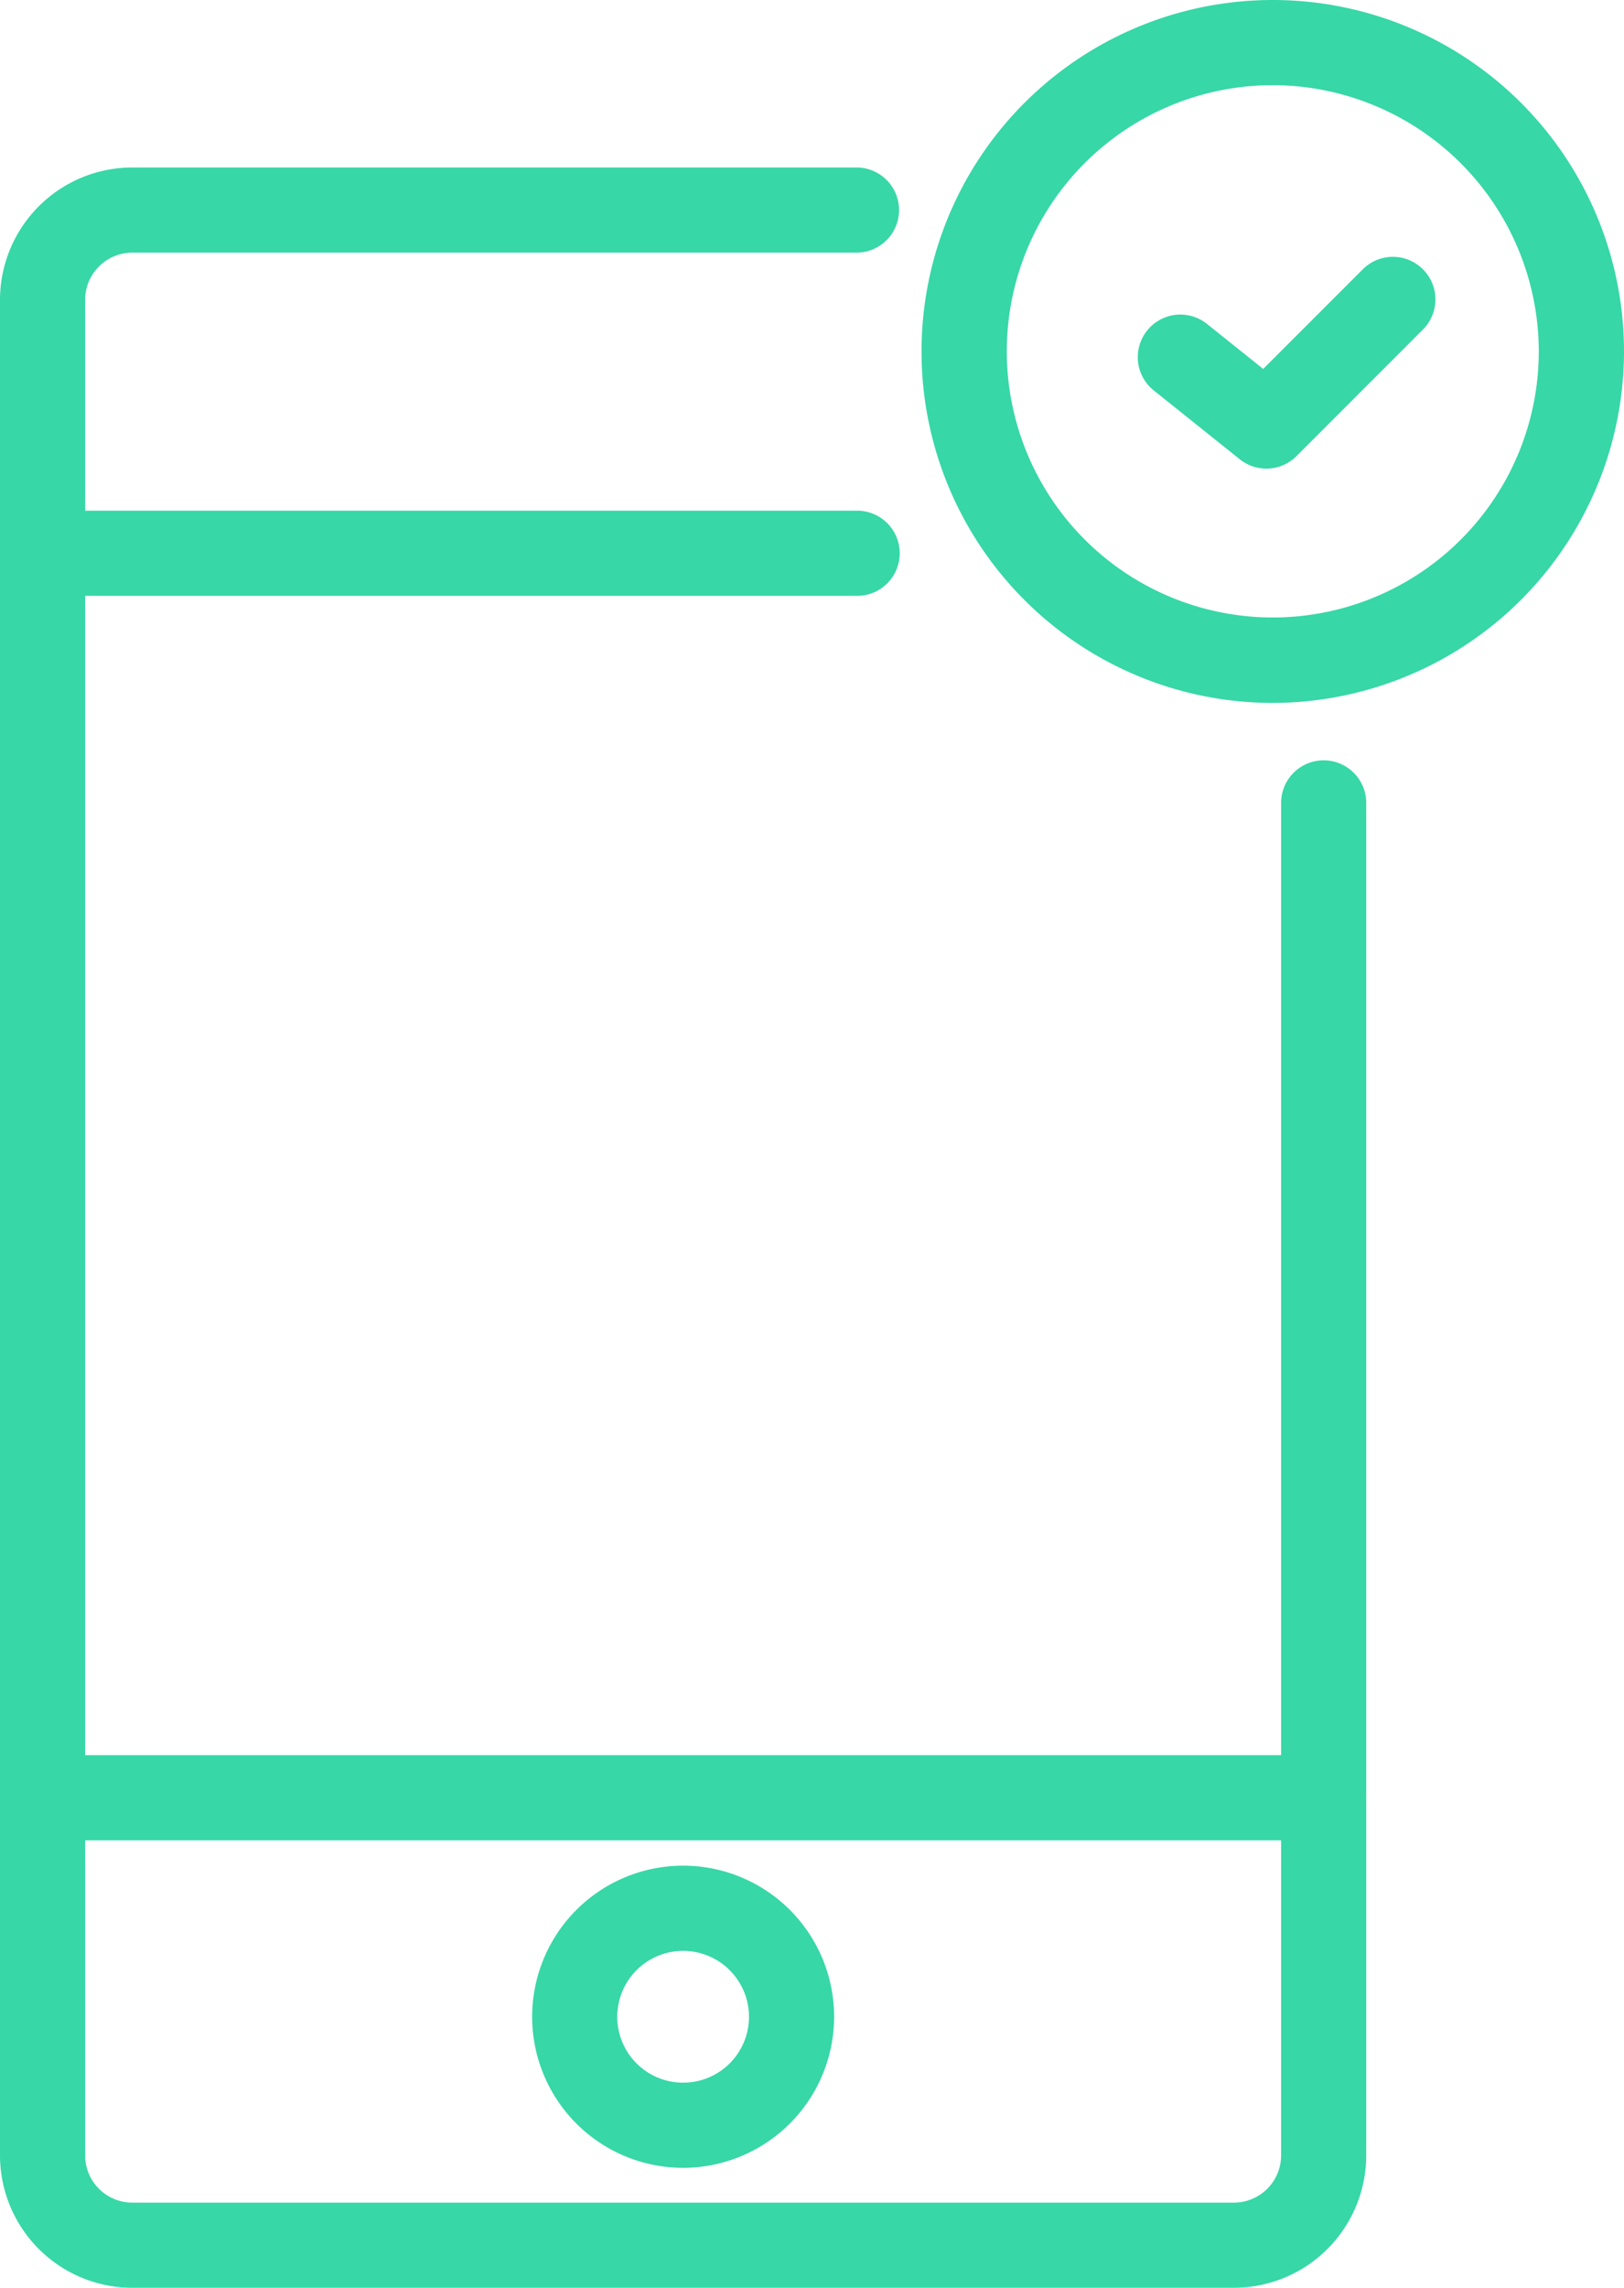 <svg id="グループ_25904" data-name="グループ 25904" xmlns="http://www.w3.org/2000/svg" xmlns:xlink="http://www.w3.org/1999/xlink" width="48.844" height="68.766" viewBox="0 0 48.844 68.766">
  <defs>
    <clipPath id="clip-path">
      <rect id="長方形_10159" data-name="長方形 10159" width="48.844" height="68.766" fill="#37d7a7"/>
    </clipPath>
  </defs>
  <g id="グループ_25903" data-name="グループ 25903" transform="translate(0 0)" clip-path="url(#clip-path)">
    <path id="パス_68077" data-name="パス 68077" d="M37.112,69.632H3.979A3.983,3.983,0,0,1,0,65.653V9.879A3.983,3.983,0,0,1,3.979,5.9H25.76a1.28,1.28,0,1,1,0,2.56H3.979A1.421,1.421,0,0,0,2.56,9.879V65.653a1.421,1.421,0,0,0,1.419,1.419H37.112a1.421,1.421,0,0,0,1.419-1.419V25a1.28,1.28,0,0,1,2.56,0V65.653a3.983,3.983,0,0,1-3.979,3.979" transform="translate(0 -0.866)" fill="#37d7a7"/>
    <path id="パス_68078" data-name="パス 68078" d="M25.775,20.55H1.28a1.28,1.28,0,1,1,0-2.56h24.5a1.28,1.28,0,1,1,0,2.56" transform="translate(0 -2.64)" fill="#37d7a7"/>
    <path id="パス_68079" data-name="パス 68079" d="M39.81,64.392H1.28a1.28,1.28,0,1,1,0-2.56H39.81a1.28,1.28,0,1,1,0,2.56" transform="translate(0 -9.075)" fill="#37d7a7"/>
    <path id="パス_68080" data-name="パス 68080" d="M23.3,74.806a4.541,4.541,0,1,1,4.54-4.54,4.545,4.545,0,0,1-4.54,4.54m0-6.521a1.981,1.981,0,1,0,1.98,1.981,1.983,1.983,0,0,0-1.98-1.981" transform="translate(-2.753 -9.646)" fill="#37d7a7"/>
    <path id="パス_68081" data-name="パス 68081" d="M43.048,21.128A10.564,10.564,0,1,1,53.611,10.564,10.576,10.576,0,0,1,43.048,21.128m0-18.568a8,8,0,1,0,8,8,8.013,8.013,0,0,0-8-8" transform="translate(-4.767 0)" fill="#37d7a7"/>
    <path id="パス_68082" data-name="パス 68082" d="M43.972,15.415a1.275,1.275,0,0,1-.8-.281l-2.585-2.068a1.28,1.28,0,0,1,1.6-2l1.691,1.353L46.86,9.438a1.28,1.28,0,1,1,1.81,1.81l-3.792,3.793a1.277,1.277,0,0,1-.905.375" transform="translate(-5.886 -1.33)" fill="#37d7a7"/>
  </g>
</svg>
